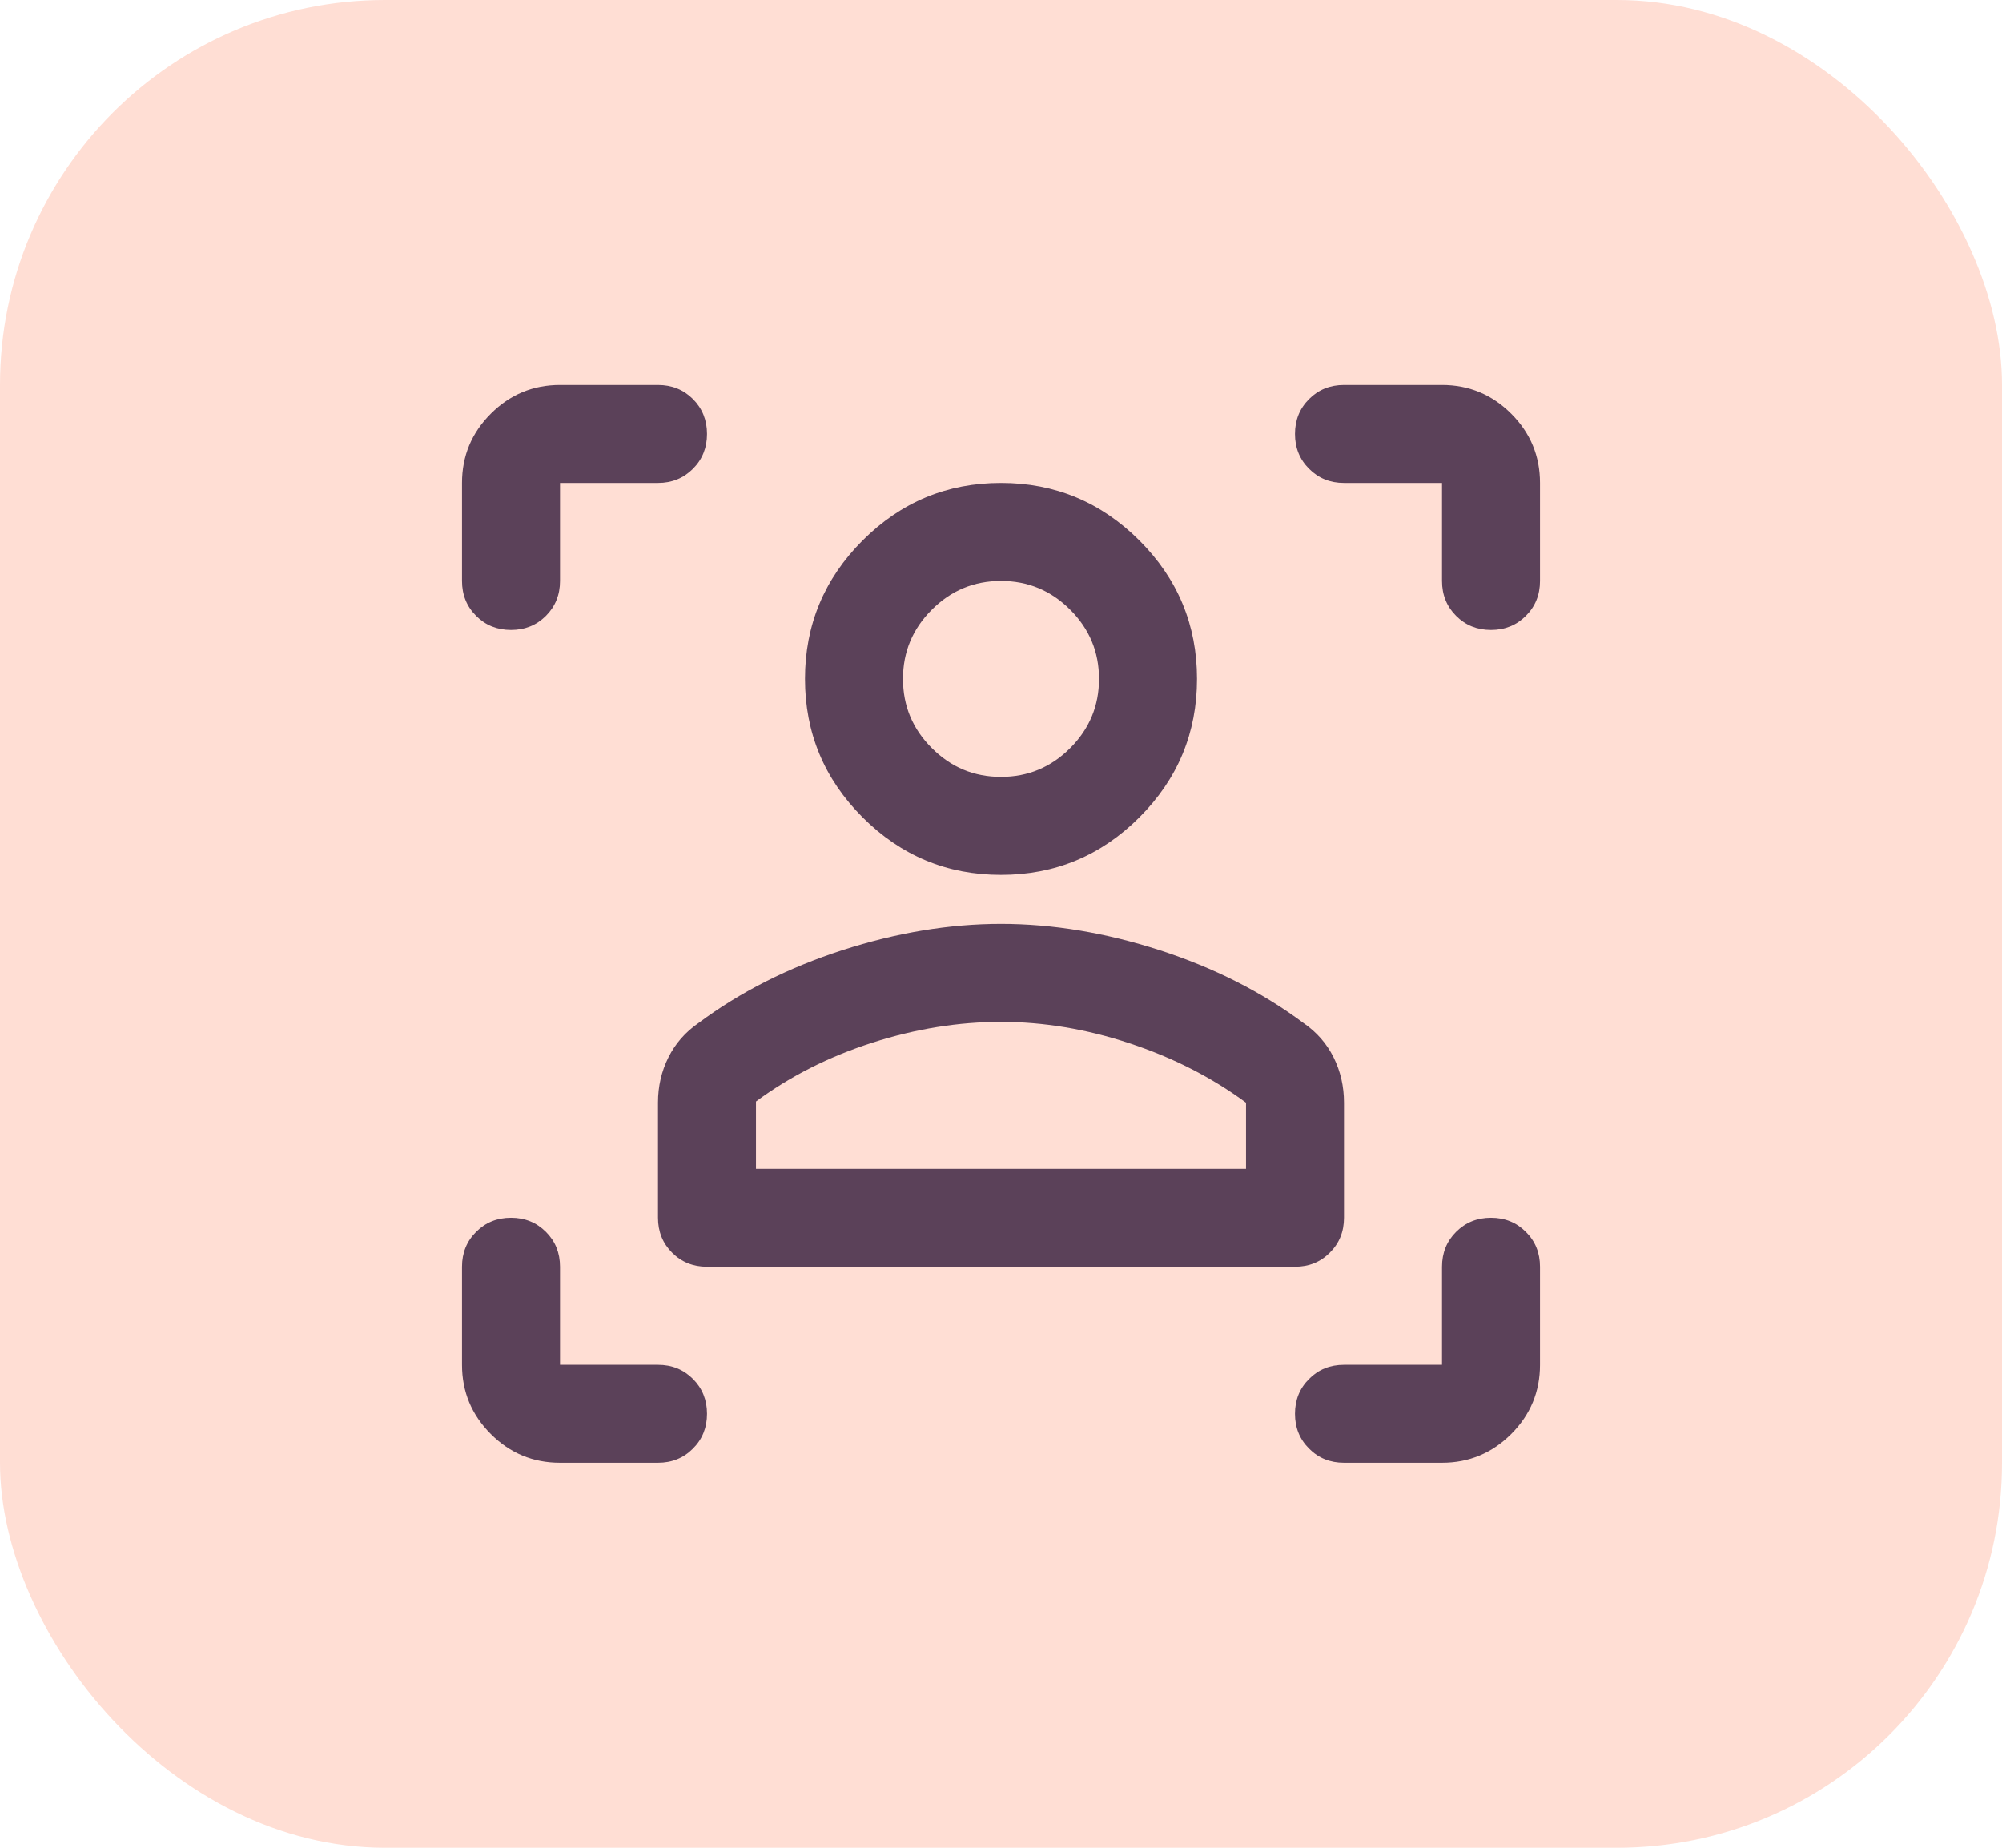 <svg width="52" height="48" viewBox="0 0 52 48" fill="none" xmlns="http://www.w3.org/2000/svg">
<rect width="52" height="48" rx="10" fill="#FFDED4"/>
<path d="M33.636 32.909H18.364C18.003 32.909 17.701 32.787 17.456 32.542C17.213 32.299 17.091 31.997 17.091 31.636V28.645C17.091 28.221 17.181 27.829 17.362 27.468C17.542 27.108 17.802 26.811 18.141 26.577C19.223 25.771 20.469 25.14 21.88 24.683C23.29 24.228 24.664 24 26 24C27.336 24 28.71 24.228 30.121 24.683C31.531 25.14 32.777 25.771 33.859 26.577C34.199 26.811 34.459 27.108 34.639 27.468C34.819 27.829 34.909 28.221 34.909 28.645V31.636C34.909 31.997 34.787 32.299 34.542 32.542C34.299 32.787 33.997 32.909 33.636 32.909ZM19.636 30.364H32.364V28.645C31.473 27.988 30.465 27.474 29.341 27.103C28.217 26.731 27.103 26.546 26 26.546C24.897 26.546 23.783 26.726 22.659 27.086C21.535 27.447 20.527 27.956 19.636 28.614V30.364ZM26 22.727C24.6 22.727 23.401 22.229 22.404 21.232C21.408 20.235 20.909 19.036 20.909 17.636C20.909 16.236 21.408 15.038 22.404 14.041C23.401 13.044 24.6 12.546 26 12.546C27.4 12.546 28.599 13.044 29.596 14.041C30.592 15.038 31.091 16.236 31.091 17.636C31.091 19.036 30.592 20.235 29.596 21.232C28.599 22.229 27.4 22.727 26 22.727ZM26 20.182C26.7 20.182 27.299 19.932 27.798 19.433C28.296 18.935 28.546 18.336 28.546 17.636C28.546 16.936 28.296 16.337 27.798 15.839C27.299 15.34 26.7 15.091 26 15.091C25.3 15.091 24.701 15.34 24.203 15.839C23.704 16.337 23.454 16.936 23.454 17.636C23.454 18.336 23.704 18.935 24.203 19.433C24.701 19.932 25.3 20.182 26 20.182ZM17.091 12.546H14.546V15.091C14.546 15.451 14.424 15.754 14.18 15.998C13.936 16.242 13.633 16.364 13.273 16.364C12.912 16.364 12.61 16.242 12.367 15.998C12.122 15.754 12 15.451 12 15.091V12.546C12 11.845 12.249 11.246 12.748 10.747C13.246 10.249 13.845 10 14.546 10H17.091C17.451 10 17.754 10.122 17.998 10.365C18.242 10.61 18.364 10.912 18.364 11.273C18.364 11.633 18.242 11.935 17.998 12.179C17.754 12.423 17.451 12.546 17.091 12.546ZM14.546 38C13.845 38 13.246 37.751 12.748 37.253C12.249 36.754 12 36.154 12 35.455V32.909C12 32.548 12.122 32.246 12.367 32.003C12.61 31.759 12.912 31.636 13.273 31.636C13.633 31.636 13.936 31.759 14.18 32.003C14.424 32.246 14.546 32.548 14.546 32.909V35.455H17.091C17.451 35.455 17.754 35.577 17.998 35.821C18.242 36.065 18.364 36.367 18.364 36.727C18.364 37.088 18.242 37.39 17.998 37.633C17.754 37.878 17.451 38 17.091 38H14.546ZM37.455 38H34.909C34.548 38 34.246 37.878 34.003 37.633C33.758 37.39 33.636 37.088 33.636 36.727C33.636 36.367 33.758 36.065 34.003 35.821C34.246 35.577 34.548 35.455 34.909 35.455H37.455V32.909C37.455 32.548 37.577 32.246 37.821 32.003C38.065 31.759 38.367 31.636 38.727 31.636C39.088 31.636 39.39 31.759 39.633 32.003C39.878 32.246 40 32.548 40 32.909V35.455C40 36.154 39.751 36.754 39.253 37.253C38.754 37.751 38.154 38 37.455 38ZM34.909 12.546C34.548 12.546 34.246 12.423 34.003 12.179C33.758 11.935 33.636 11.633 33.636 11.273C33.636 10.912 33.758 10.61 34.003 10.365C34.246 10.122 34.548 10 34.909 10H37.455C38.154 10 38.754 10.249 39.253 10.747C39.751 11.246 40 11.845 40 12.546V15.091C40 15.451 39.878 15.754 39.633 15.998C39.39 16.242 39.088 16.364 38.727 16.364C38.367 16.364 38.065 16.242 37.821 15.998C37.577 15.754 37.455 15.451 37.455 15.091V12.546H34.909Z" fill="#331B3B" fill-opacity="0.8"/>
</svg>
